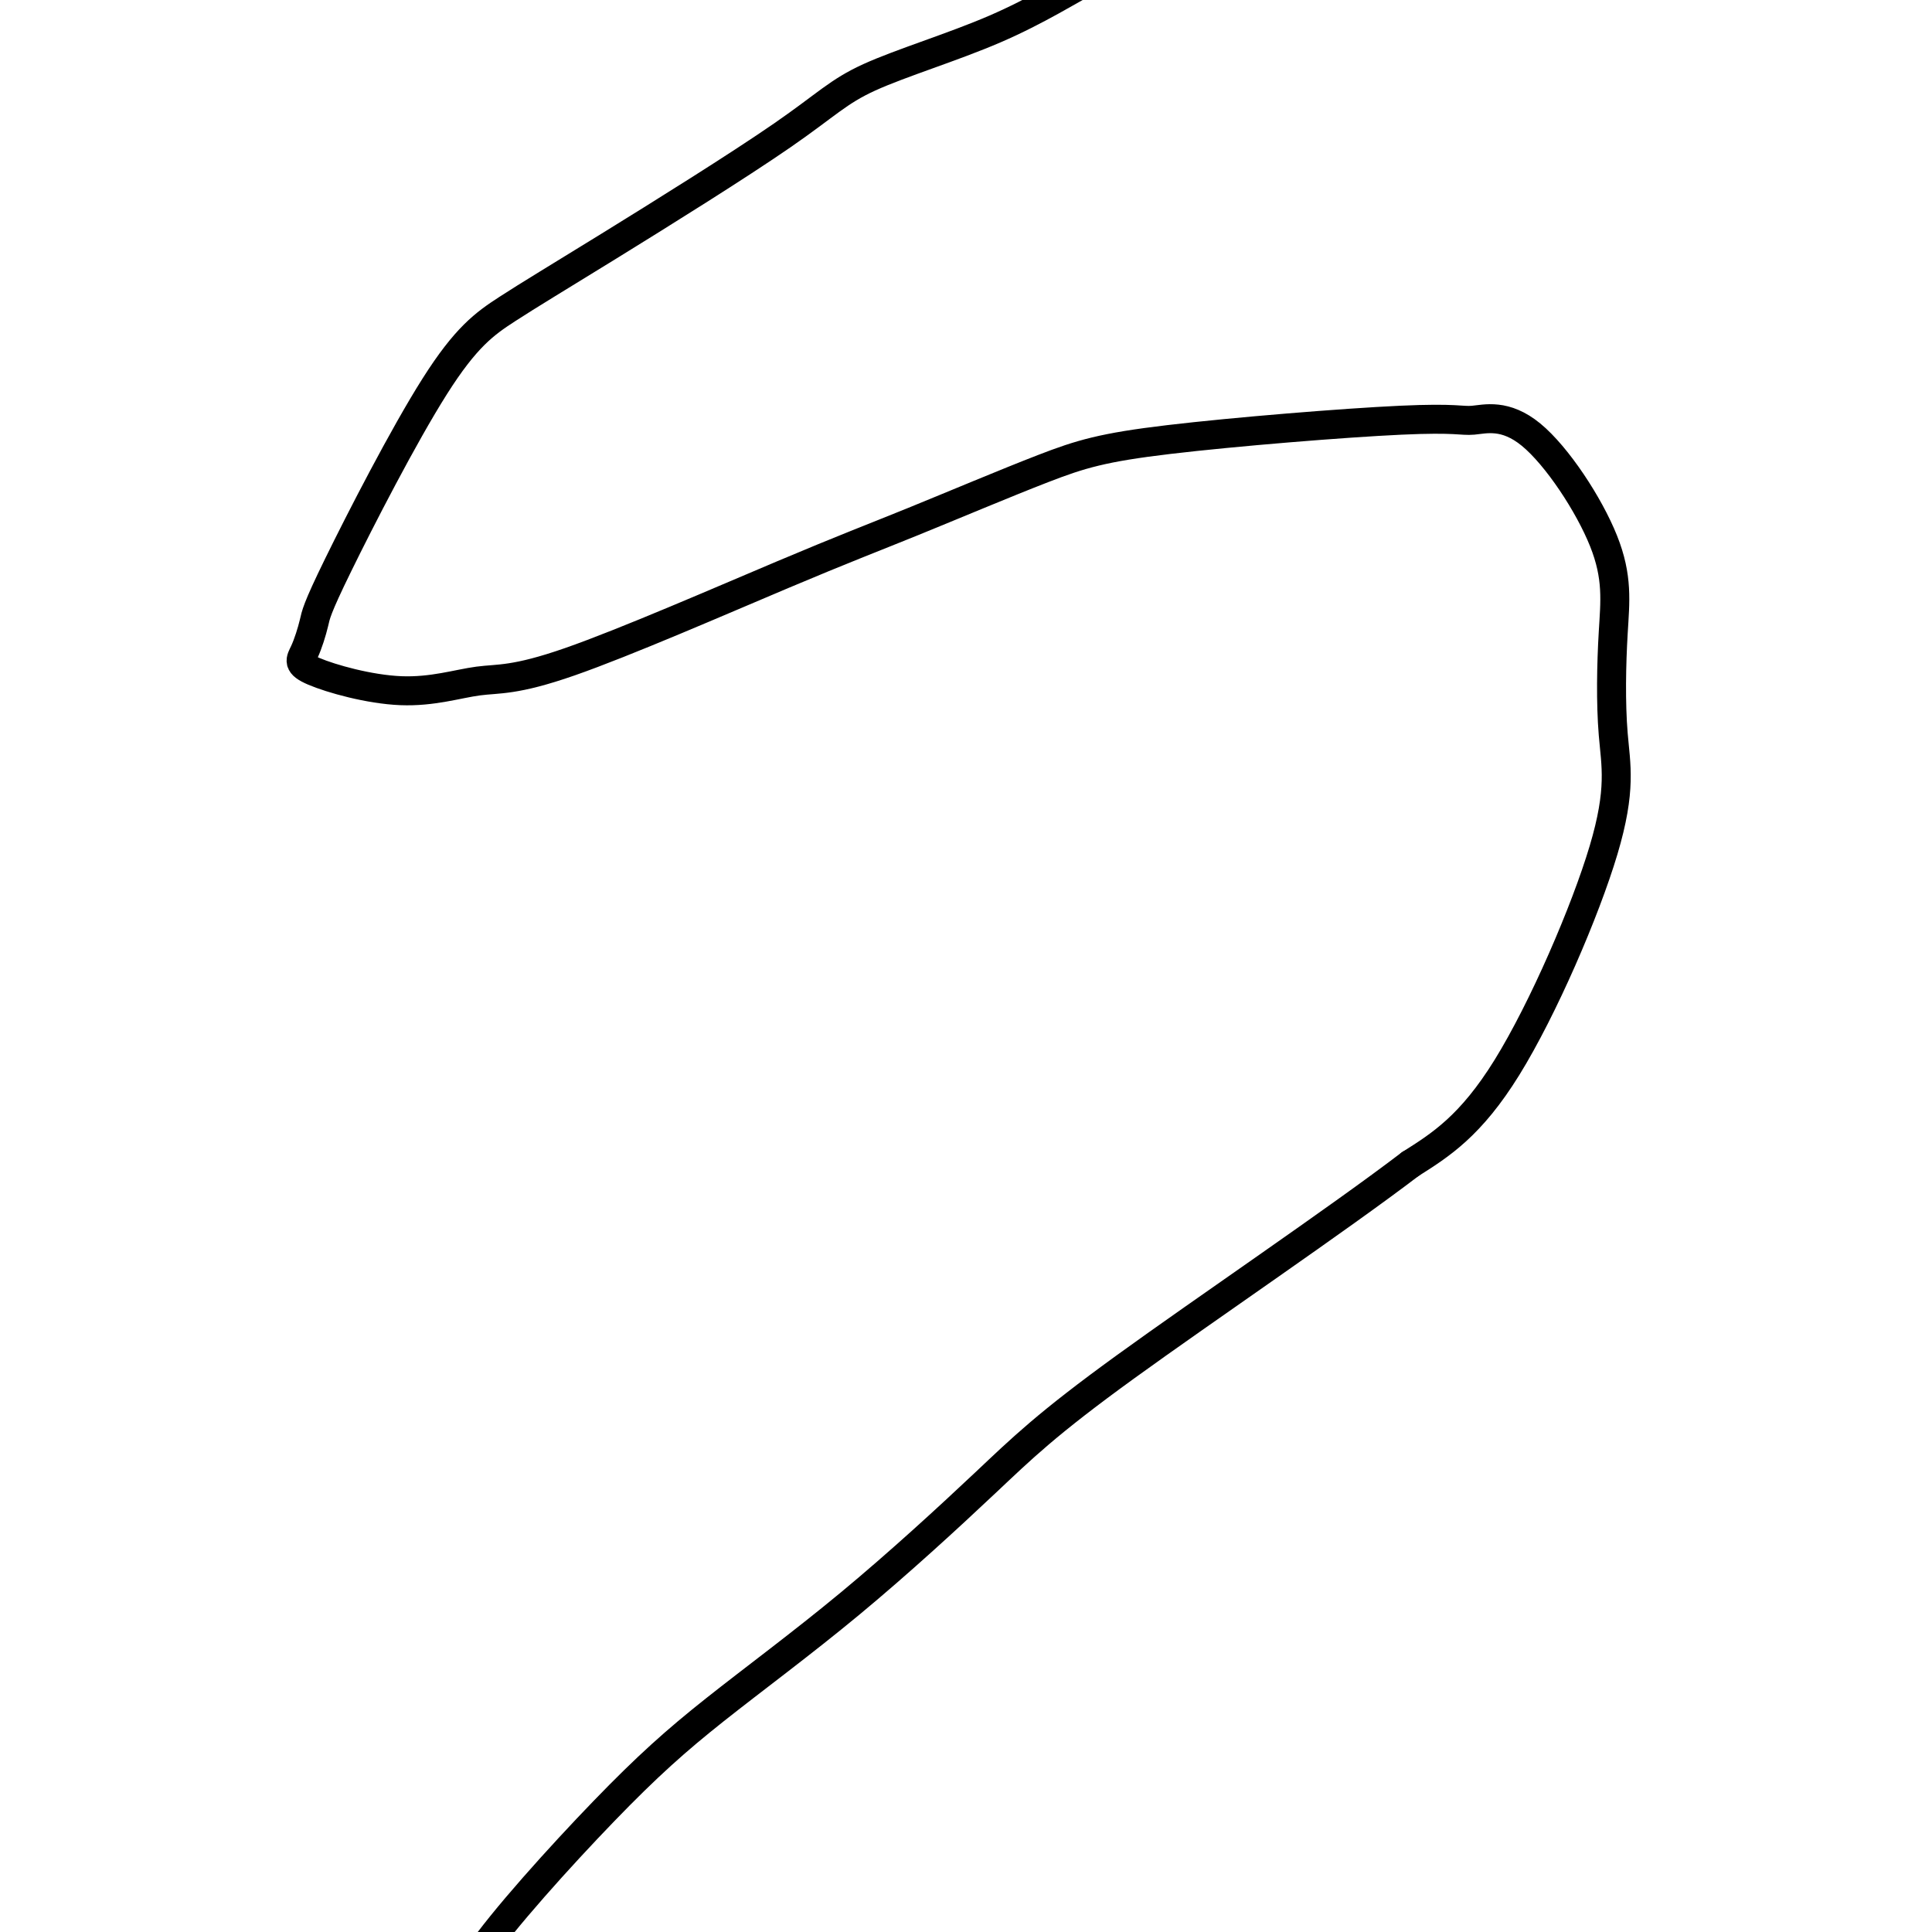 <svg viewBox='0 0 400 400' version='1.1' xmlns='http://www.w3.org/2000/svg' xmlns:xlink='http://www.w3.org/1999/xlink'><g fill='none' stroke='#000000' stroke-width='6' stroke-linecap='round' stroke-linejoin='round'><path d='M241,-11c-4.249,1.540 -8.498,3.079 -14,6c-5.502,2.921 -12.255,7.223 -21,11c-8.745,3.777 -19.480,7.030 -26,10c-6.520,2.970 -8.826,5.656 -18,12c-9.174,6.344 -25.217,16.347 -36,23c-10.783,6.653 -16.307,9.956 -21,13c-4.693,3.044 -8.557,5.827 -15,16c-6.443,10.173 -15.466,27.734 -20,37c-4.534,9.266 -4.580,10.237 -5,12c-0.420,1.763 -1.215,4.319 -2,6c-0.785,1.681 -1.558,2.486 2,4c3.558,1.514 11.449,3.738 18,4c6.551,0.262 11.761,-1.437 16,-2c4.239,-0.563 7.506,0.010 19,-4c11.494,-4.010 31.215,-12.603 44,-18c12.785,-5.397 18.634,-7.598 27,-11c8.366,-3.402 19.249,-8.004 27,-11c7.751,-2.996 12.369,-4.384 26,-6c13.631,-1.616 36.276,-3.459 48,-4c11.724,-0.541 12.526,0.221 15,0c2.474,-0.221 6.619,-1.426 12,3c5.381,4.426 11.999,14.482 15,22c3.001,7.518 2.384,12.498 2,19c-0.384,6.502 -0.536,14.526 0,21c0.536,6.474 1.760,11.397 -2,24c-3.760,12.603 -12.503,32.887 -20,45c-7.497,12.113 -13.749,16.057 -20,20'/><path d='M292,241c-15.050,11.477 -42.673,30.169 -59,42c-16.327,11.831 -21.356,16.800 -29,24c-7.644,7.200 -17.904,16.631 -28,25c-10.096,8.369 -20.030,15.677 -28,22c-7.970,6.323 -13.978,11.661 -23,21c-9.022,9.339 -21.057,22.678 -26,30c-4.943,7.322 -2.792,8.625 -2,12c0.792,3.375 0.226,8.821 0,11c-0.226,2.179 -0.113,1.089 0,0'/></g>
</svg>